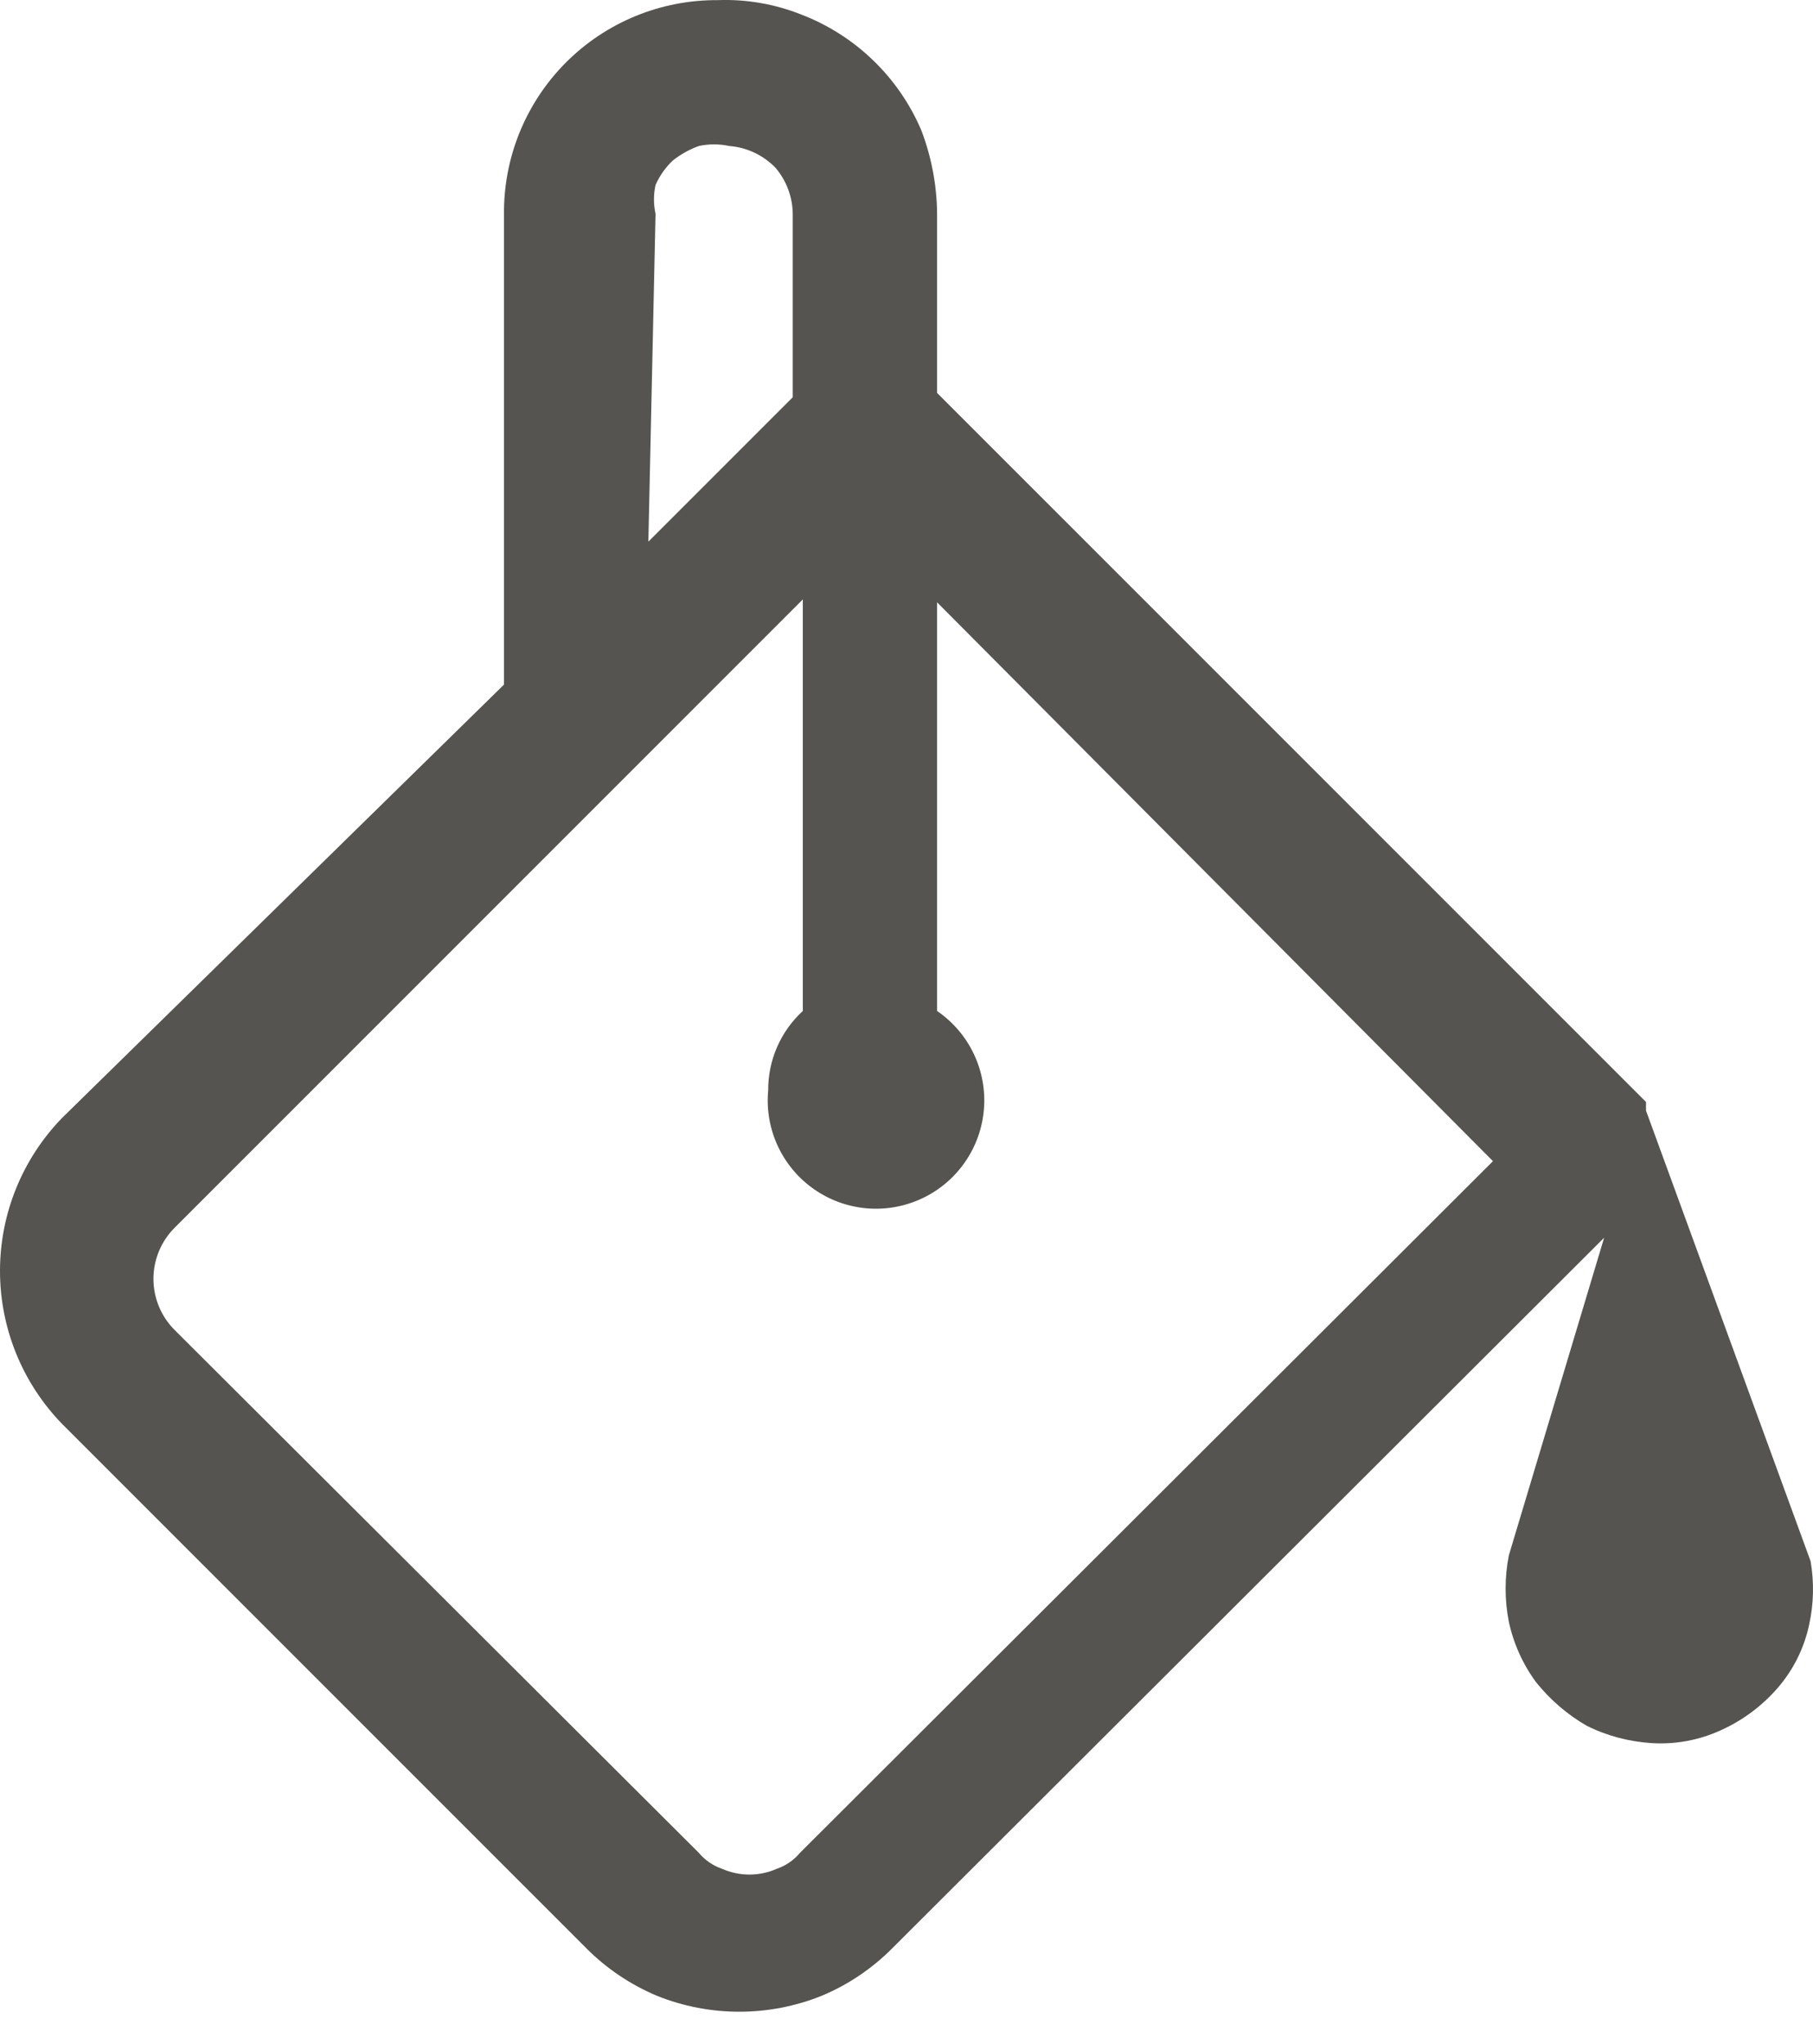 <svg width="55" height="62" viewBox="0 0 55 62" fill="none" xmlns="http://www.w3.org/2000/svg">
<path d="M54.927 47.352L49.934 33.686V33.423L28.428 11.918V6.487C28.421 5.618 28.258 4.758 27.947 3.946C27.606 3.149 27.109 2.428 26.484 1.826C25.86 1.224 25.121 0.754 24.311 0.442C23.504 0.121 22.639 -0.029 21.771 0.004C20.918 -0.001 20.073 0.162 19.283 0.486C18.494 0.81 17.777 1.287 17.174 1.89C16.571 2.493 16.094 3.21 15.77 3.999C15.447 4.788 15.283 5.634 15.289 6.487V20.765L1.886 33.905C0.677 35.148 0 36.814 0 38.548C0 40.282 0.677 41.948 1.886 43.191L17.785 59.09C18.398 59.708 19.13 60.198 19.931 60.535C21.534 61.178 23.322 61.178 24.924 60.535C25.728 60.2 26.457 59.708 27.071 59.09L48.664 37.541L45.773 47.176C45.642 47.842 45.642 48.526 45.773 49.191C45.917 49.857 46.202 50.488 46.605 51.031C47.034 51.561 47.551 52.008 48.138 52.345C48.751 52.651 49.426 52.827 50.109 52.87C50.832 52.915 51.554 52.779 52.212 52.476C52.866 52.181 53.448 51.747 53.92 51.206C54.4 50.656 54.731 49.993 54.883 49.279C55.023 48.644 55.037 47.991 54.927 47.352V47.352ZM19.887 6.487C19.823 6.198 19.823 5.899 19.887 5.611C20.011 5.33 20.19 5.076 20.413 4.866C20.651 4.679 20.917 4.531 21.201 4.428C21.505 4.363 21.818 4.363 22.121 4.428C22.653 4.469 23.151 4.703 23.523 5.085C23.867 5.488 24.054 6.001 24.049 6.531V12.049L19.669 16.429L19.887 6.487V6.487ZM24.267 56.199C24.082 56.421 23.84 56.587 23.567 56.681C23.305 56.797 23.021 56.857 22.735 56.857C22.448 56.857 22.165 56.797 21.902 56.681C21.629 56.587 21.387 56.421 21.201 56.199L5.302 40.344C5.097 40.14 4.934 39.898 4.823 39.631C4.712 39.364 4.655 39.078 4.655 38.789C4.655 38.5 4.712 38.214 4.823 37.947C4.934 37.68 5.097 37.438 5.302 37.234L24.355 18.181V30.664C24.021 30.97 23.755 31.342 23.574 31.757C23.393 32.172 23.301 32.62 23.304 33.073C23.25 33.65 23.35 34.23 23.593 34.755C23.837 35.281 24.214 35.733 24.688 36.065C25.162 36.398 25.715 36.599 26.292 36.649C26.869 36.699 27.448 36.595 27.972 36.349C28.496 36.103 28.946 35.722 29.275 35.246C29.605 34.77 29.803 34.216 29.849 33.639C29.896 33.062 29.788 32.483 29.539 31.96C29.29 31.438 28.906 30.991 28.428 30.664V18.269L45.291 35.219L24.267 56.199V56.199Z" fill="#555450"/>
</svg>
